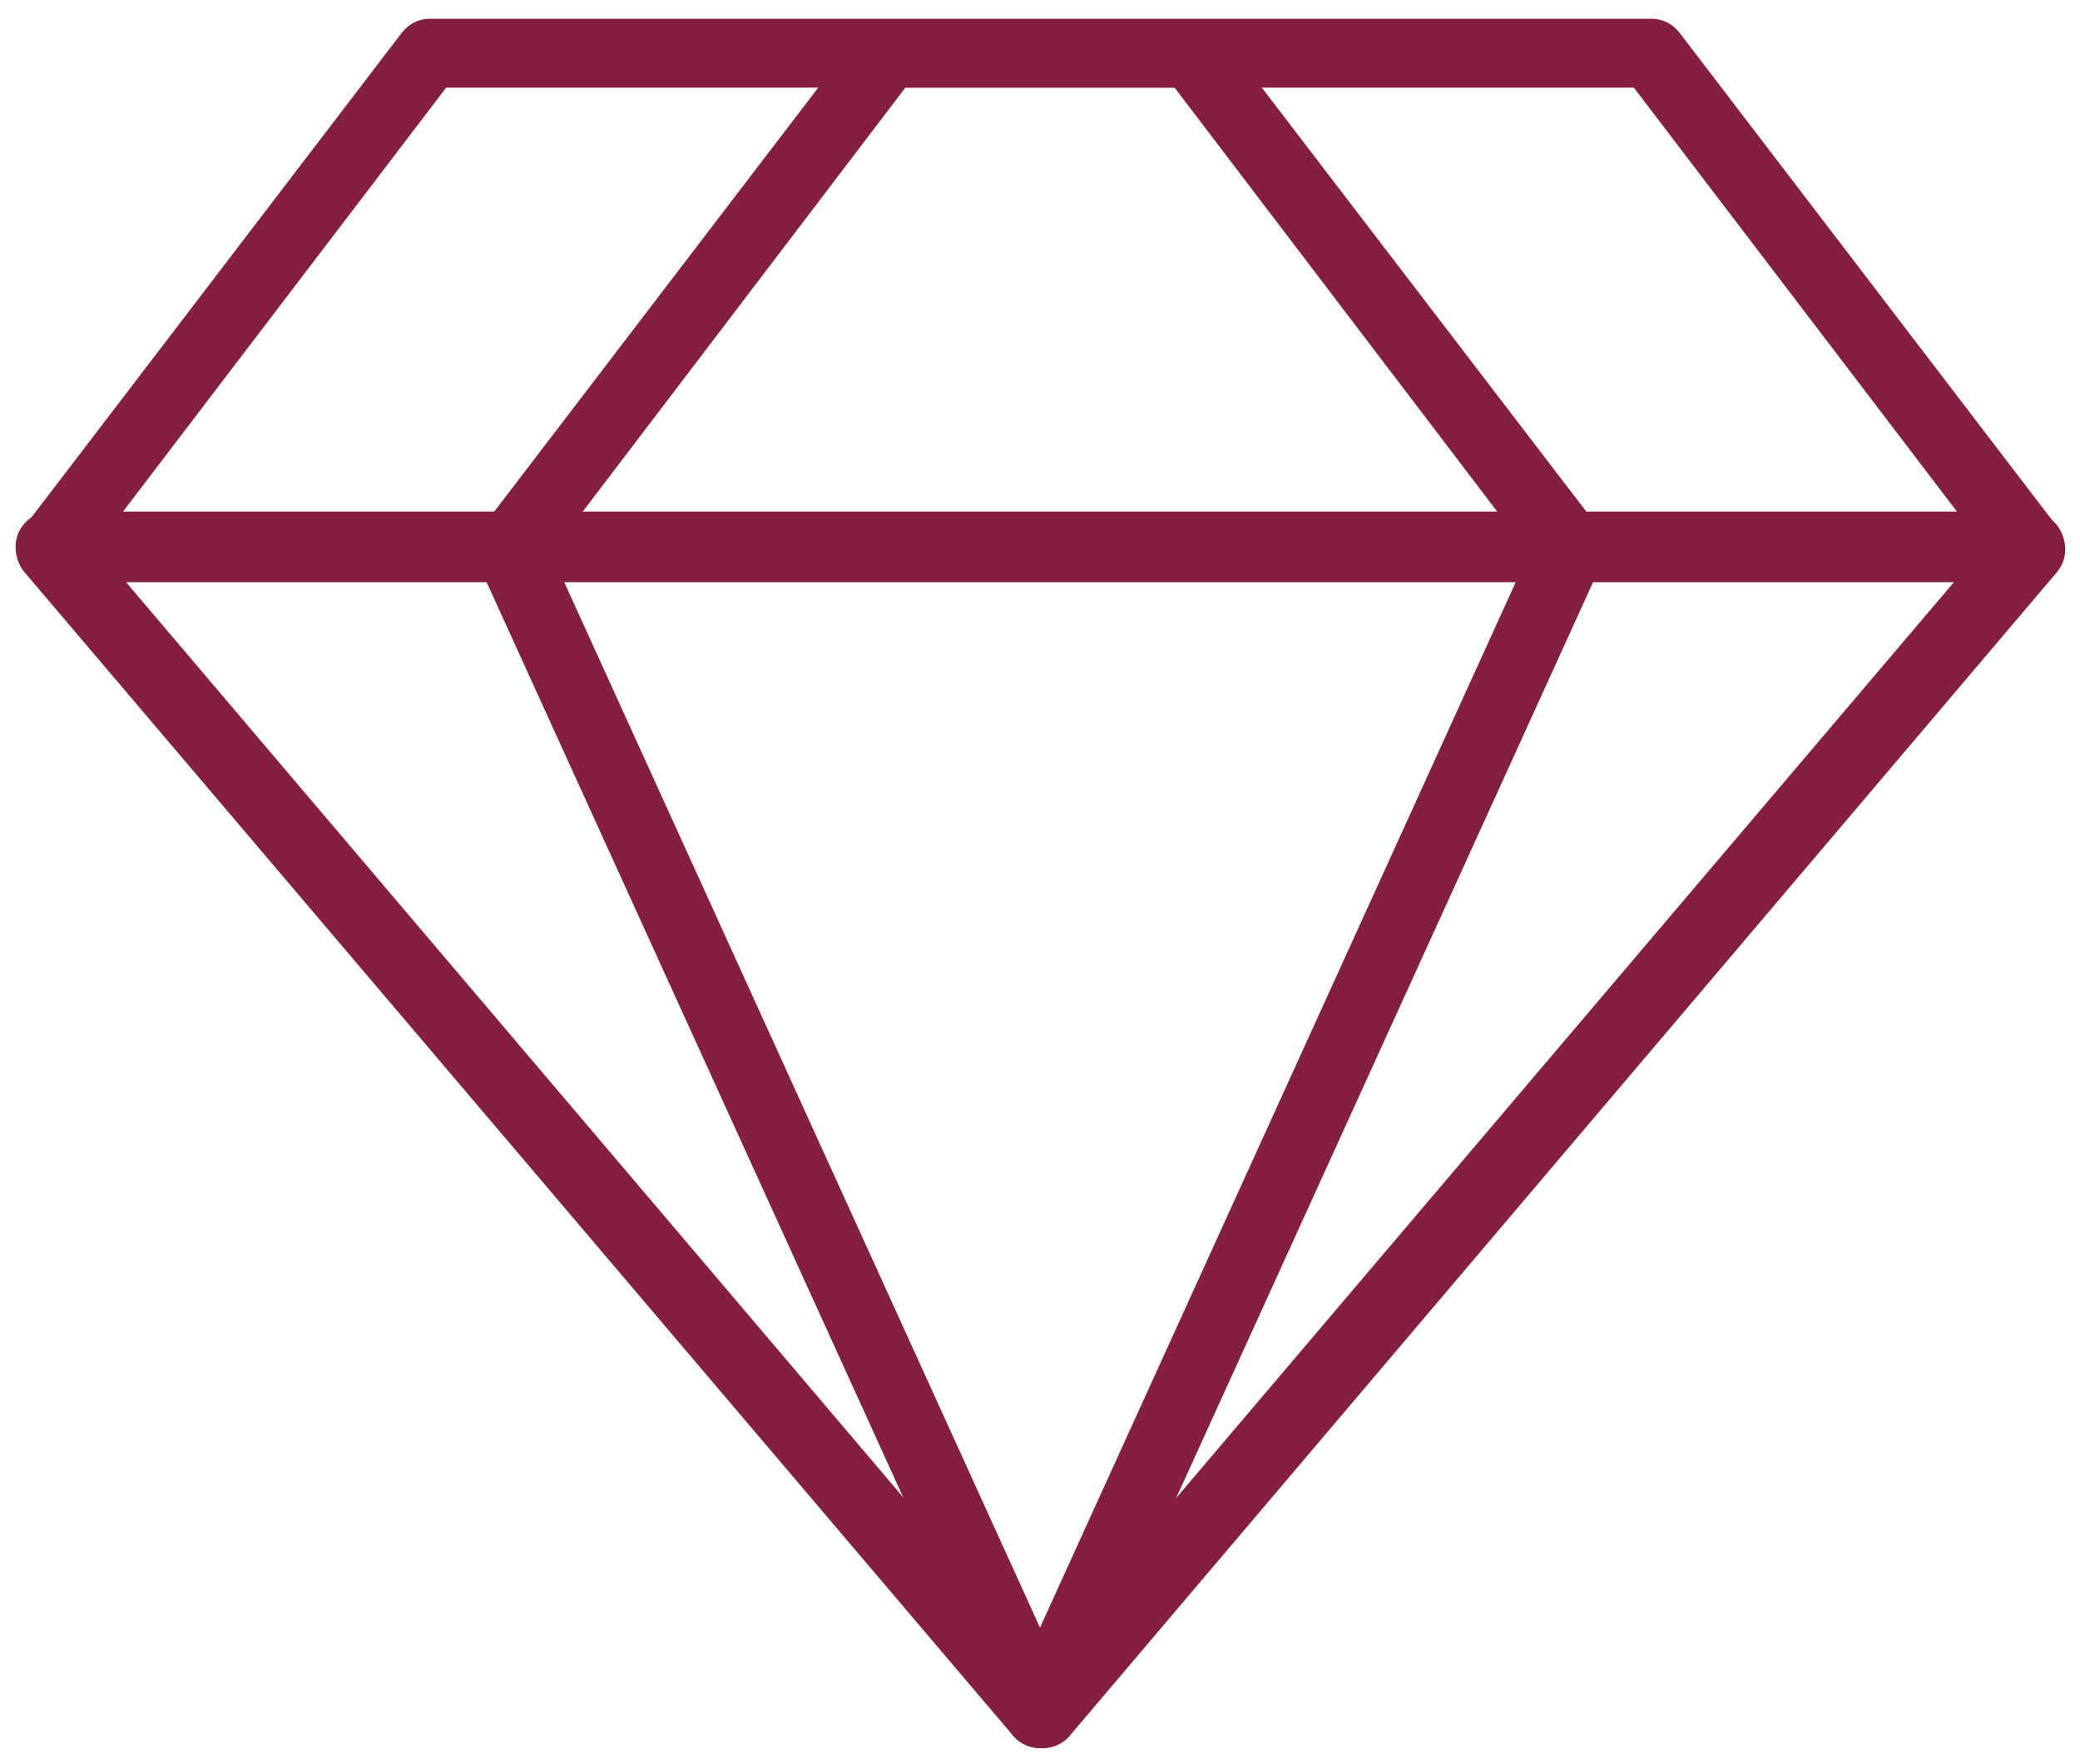 <svg width="46" height="39" viewBox="0 0 46 39" fill="none" xmlns="http://www.w3.org/2000/svg">
<path d="M23 38.656C22.771 38.656 22.554 38.556 22.406 38.383L0.531 12.641C0.298 12.354 0.298 11.943 0.531 11.656L8.89 0.719C9.039 0.527 9.265 0.414 9.507 0.414H36.523C36.765 0.414 36.992 0.527 37.14 0.719L45.5 11.656C45.732 11.943 45.732 12.354 45.5 12.641L23.625 38.422C23.463 38.59 23.232 38.676 23 38.656L23 38.656ZM2.125 12.094L23 36.672L43.874 12.094L36.133 1.938H9.867L2.125 12.094Z" fill="#851f41"/>
<path d="M23 38.656C22.693 38.656 22.414 38.474 22.289 38.195L10.57 12.453C10.457 12.195 10.488 11.898 10.656 11.672L19.015 0.734C19.164 0.543 19.39 0.43 19.633 0.43H26.367C26.609 0.43 26.836 0.543 26.984 0.734L35.344 11.656C35.512 11.883 35.543 12.18 35.43 12.438L23.711 38.18C23.59 38.465 23.31 38.652 23 38.656L23 38.656ZM12.187 12.234L23 35.992L33.812 12.234L25.976 1.937H20.023L12.187 12.234Z" fill="#851f41"/>
<path d="M44.875 12.875H1.125C0.693 12.875 0.344 12.525 0.344 12.094C0.344 11.662 0.693 11.312 1.125 11.312H44.875C45.307 11.312 45.656 11.662 45.656 12.094C45.656 12.525 45.307 12.875 44.875 12.875Z" fill="#851f41"/>
</svg>
